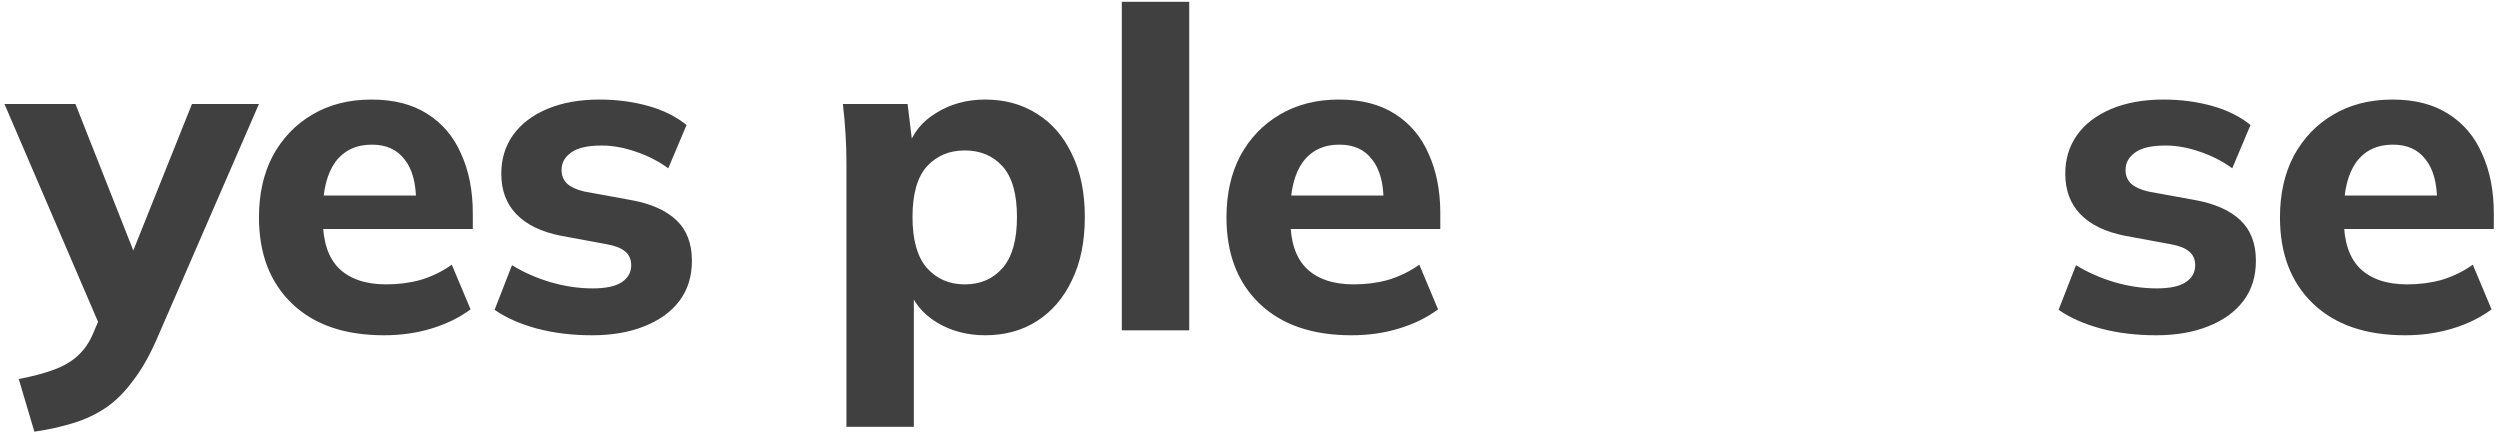<?xml version="1.0" encoding="UTF-8"?> <svg xmlns="http://www.w3.org/2000/svg" width="280" height="49" viewBox="0 0 280 49" fill="none"> <path d="M3.85 48.35L2.1 42.45C3.667 42.15 4.983 41.8 6.05 41.4C7.15 41 8.05 40.467 8.75 39.8C9.45 39.167 10.017 38.333 10.45 37.3L11.7 34.35L11.5 37.25L0.5 11.65H8.45L15.7 30H14.15L21.5 11.65H29L17.55 38C16.717 39.9 15.817 41.467 14.85 42.7C13.917 43.967 12.9 44.967 11.8 45.7C10.7 46.433 9.483 47 8.15 47.4C6.85 47.8 5.417 48.117 3.85 48.35ZM43.004 37.55C38.604 37.55 35.171 36.367 32.704 34C30.238 31.633 29.004 28.417 29.004 24.35C29.004 21.717 29.521 19.417 30.554 17.45C31.621 15.483 33.088 13.95 34.954 12.85C36.854 11.717 39.071 11.15 41.604 11.15C44.104 11.15 46.188 11.683 47.854 12.75C49.554 13.817 50.821 15.317 51.654 17.25C52.521 19.15 52.954 21.367 52.954 23.9V25.65H35.204V21.9H47.454L46.604 22.6C46.604 20.5 46.171 18.917 45.304 17.85C44.471 16.75 43.254 16.2 41.654 16.2C39.888 16.2 38.521 16.85 37.554 18.15C36.621 19.45 36.154 21.317 36.154 23.75V24.55C36.154 27.017 36.754 28.85 37.954 30.05C39.188 31.25 40.954 31.85 43.254 31.85C44.621 31.85 45.904 31.683 47.104 31.35C48.338 30.983 49.504 30.417 50.604 29.65L52.704 34.65C51.438 35.583 49.971 36.3 48.304 36.8C46.671 37.3 44.904 37.55 43.004 37.55ZM66.344 37.55C64.078 37.55 62.011 37.3 60.145 36.8C58.278 36.3 56.694 35.6 55.395 34.7L57.344 29.7C58.645 30.5 60.078 31.133 61.645 31.6C63.245 32.067 64.828 32.3 66.394 32.3C67.861 32.3 68.945 32.067 69.644 31.6C70.344 31.133 70.695 30.5 70.695 29.7C70.695 29.033 70.461 28.517 69.995 28.15C69.561 27.783 68.878 27.517 67.945 27.35L62.794 26.4C60.628 25.967 58.978 25.167 57.844 24C56.711 22.833 56.145 21.317 56.145 19.45C56.145 17.817 56.578 16.383 57.444 15.15C58.344 13.883 59.628 12.9 61.294 12.2C62.961 11.5 64.911 11.15 67.144 11.15C69.044 11.15 70.844 11.383 72.544 11.85C74.245 12.317 75.695 13.033 76.894 14L74.844 18.85C73.811 18.083 72.611 17.467 71.245 17C69.911 16.533 68.628 16.3 67.394 16.3C65.794 16.3 64.644 16.567 63.944 17.1C63.245 17.6 62.895 18.25 62.895 19.05C62.895 19.65 63.094 20.15 63.495 20.55C63.928 20.95 64.578 21.25 65.445 21.45L70.644 22.4C72.878 22.8 74.578 23.55 75.745 24.65C76.911 25.75 77.495 27.267 77.495 29.2C77.495 30.967 77.028 32.467 76.094 33.7C75.161 34.933 73.844 35.883 72.144 36.55C70.478 37.217 68.544 37.55 66.344 37.55ZM94.801 47.8V18.25C94.801 17.183 94.768 16.1 94.701 15C94.635 13.867 94.534 12.75 94.401 11.65H101.651L102.251 16.6H101.701C102.201 14.933 103.251 13.617 104.851 12.65C106.451 11.65 108.285 11.15 110.351 11.15C112.551 11.15 114.485 11.683 116.151 12.75C117.818 13.783 119.118 15.283 120.051 17.25C121.018 19.217 121.501 21.567 121.501 24.3C121.501 27.067 121.018 29.433 120.051 31.4C119.118 33.367 117.818 34.883 116.151 35.95C114.485 37.017 112.551 37.55 110.351 37.55C108.318 37.55 106.501 37.067 104.901 36.1C103.335 35.133 102.285 33.85 101.751 32.25H102.351V47.8H94.801ZM108.051 31.85C109.818 31.85 111.235 31.233 112.301 30C113.368 28.767 113.901 26.867 113.901 24.3C113.901 21.733 113.368 19.85 112.301 18.65C111.235 17.45 109.818 16.85 108.051 16.85C106.318 16.85 104.901 17.45 103.801 18.65C102.735 19.85 102.201 21.733 102.201 24.3C102.201 26.867 102.735 28.767 103.801 30C104.901 31.233 106.318 31.85 108.051 31.85ZM125.643 37V0.2H133.193V37H125.643ZM151.364 37.55C146.964 37.55 143.53 36.367 141.064 34C138.597 31.633 137.364 28.417 137.364 24.35C137.364 21.717 137.88 19.417 138.914 17.45C139.98 15.483 141.447 13.95 143.314 12.85C145.214 11.717 147.43 11.15 149.964 11.15C152.464 11.15 154.547 11.683 156.214 12.75C157.914 13.817 159.18 15.317 160.014 17.25C160.88 19.15 161.314 21.367 161.314 23.9V25.65H143.564V21.9H155.814L154.964 22.6C154.964 20.5 154.53 18.917 153.664 17.85C152.83 16.75 151.614 16.2 150.014 16.2C148.247 16.2 146.88 16.85 145.914 18.15C144.98 19.45 144.514 21.317 144.514 23.75V24.55C144.514 27.017 145.114 28.85 146.314 30.05C147.547 31.25 149.314 31.85 151.614 31.85C152.98 31.85 154.264 31.683 155.464 31.35C156.697 30.983 157.864 30.417 158.964 29.65L161.064 34.65C159.797 35.583 158.33 36.3 156.664 36.8C155.03 37.3 153.264 37.55 151.364 37.55ZM241.511 37.55C239.244 37.55 237.177 37.3 235.311 36.8C233.444 36.3 231.861 35.6 230.561 34.7L232.511 29.7C233.811 30.5 235.244 31.133 236.811 31.6C238.411 32.067 239.994 32.3 241.561 32.3C243.027 32.3 244.111 32.067 244.811 31.6C245.511 31.133 245.861 30.5 245.861 29.7C245.861 29.033 245.627 28.517 245.161 28.15C244.727 27.783 244.044 27.517 243.111 27.35L237.961 26.4C235.794 25.967 234.144 25.167 233.011 24C231.877 22.833 231.311 21.317 231.311 19.45C231.311 17.817 231.744 16.383 232.611 15.15C233.511 13.883 234.794 12.9 236.461 12.2C238.127 11.5 240.077 11.15 242.311 11.15C244.211 11.15 246.011 11.383 247.711 11.85C249.411 12.317 250.861 13.033 252.061 14L250.011 18.85C248.977 18.083 247.777 17.467 246.411 17C245.077 16.533 243.794 16.3 242.561 16.3C240.961 16.3 239.811 16.567 239.111 17.1C238.411 17.6 238.061 18.25 238.061 19.05C238.061 19.65 238.261 20.15 238.661 20.55C239.094 20.95 239.744 21.25 240.611 21.45L245.811 22.4C248.044 22.8 249.744 23.55 250.911 24.65C252.077 25.75 252.661 27.267 252.661 29.2C252.661 30.967 252.194 32.467 251.261 33.7C250.327 34.933 249.011 35.883 247.311 36.55C245.644 37.217 243.711 37.55 241.511 37.55ZM269.356 37.55C264.956 37.55 261.523 36.367 259.056 34C256.589 31.633 255.356 28.417 255.356 24.35C255.356 21.717 255.873 19.417 256.906 17.45C257.973 15.483 259.439 13.95 261.306 12.85C263.206 11.717 265.423 11.15 267.956 11.15C270.456 11.15 272.539 11.683 274.206 12.75C275.906 13.817 277.173 15.317 278.006 17.25C278.873 19.15 279.306 21.367 279.306 23.9V25.65H261.556V21.9H273.806L272.956 22.6C272.956 20.5 272.523 18.917 271.656 17.85C270.823 16.75 269.606 16.2 268.006 16.2C266.239 16.2 264.873 16.85 263.906 18.15C262.973 19.45 262.506 21.317 262.506 23.75V24.55C262.506 27.017 263.106 28.85 264.306 30.05C265.539 31.25 267.306 31.85 269.606 31.85C270.973 31.85 272.256 31.683 273.456 31.35C274.689 30.983 275.856 30.417 276.956 29.65L279.056 34.65C277.789 35.583 276.323 36.3 274.656 36.8C273.023 37.3 271.256 37.55 269.356 37.55Z" fill="#404040"></path> </svg> 